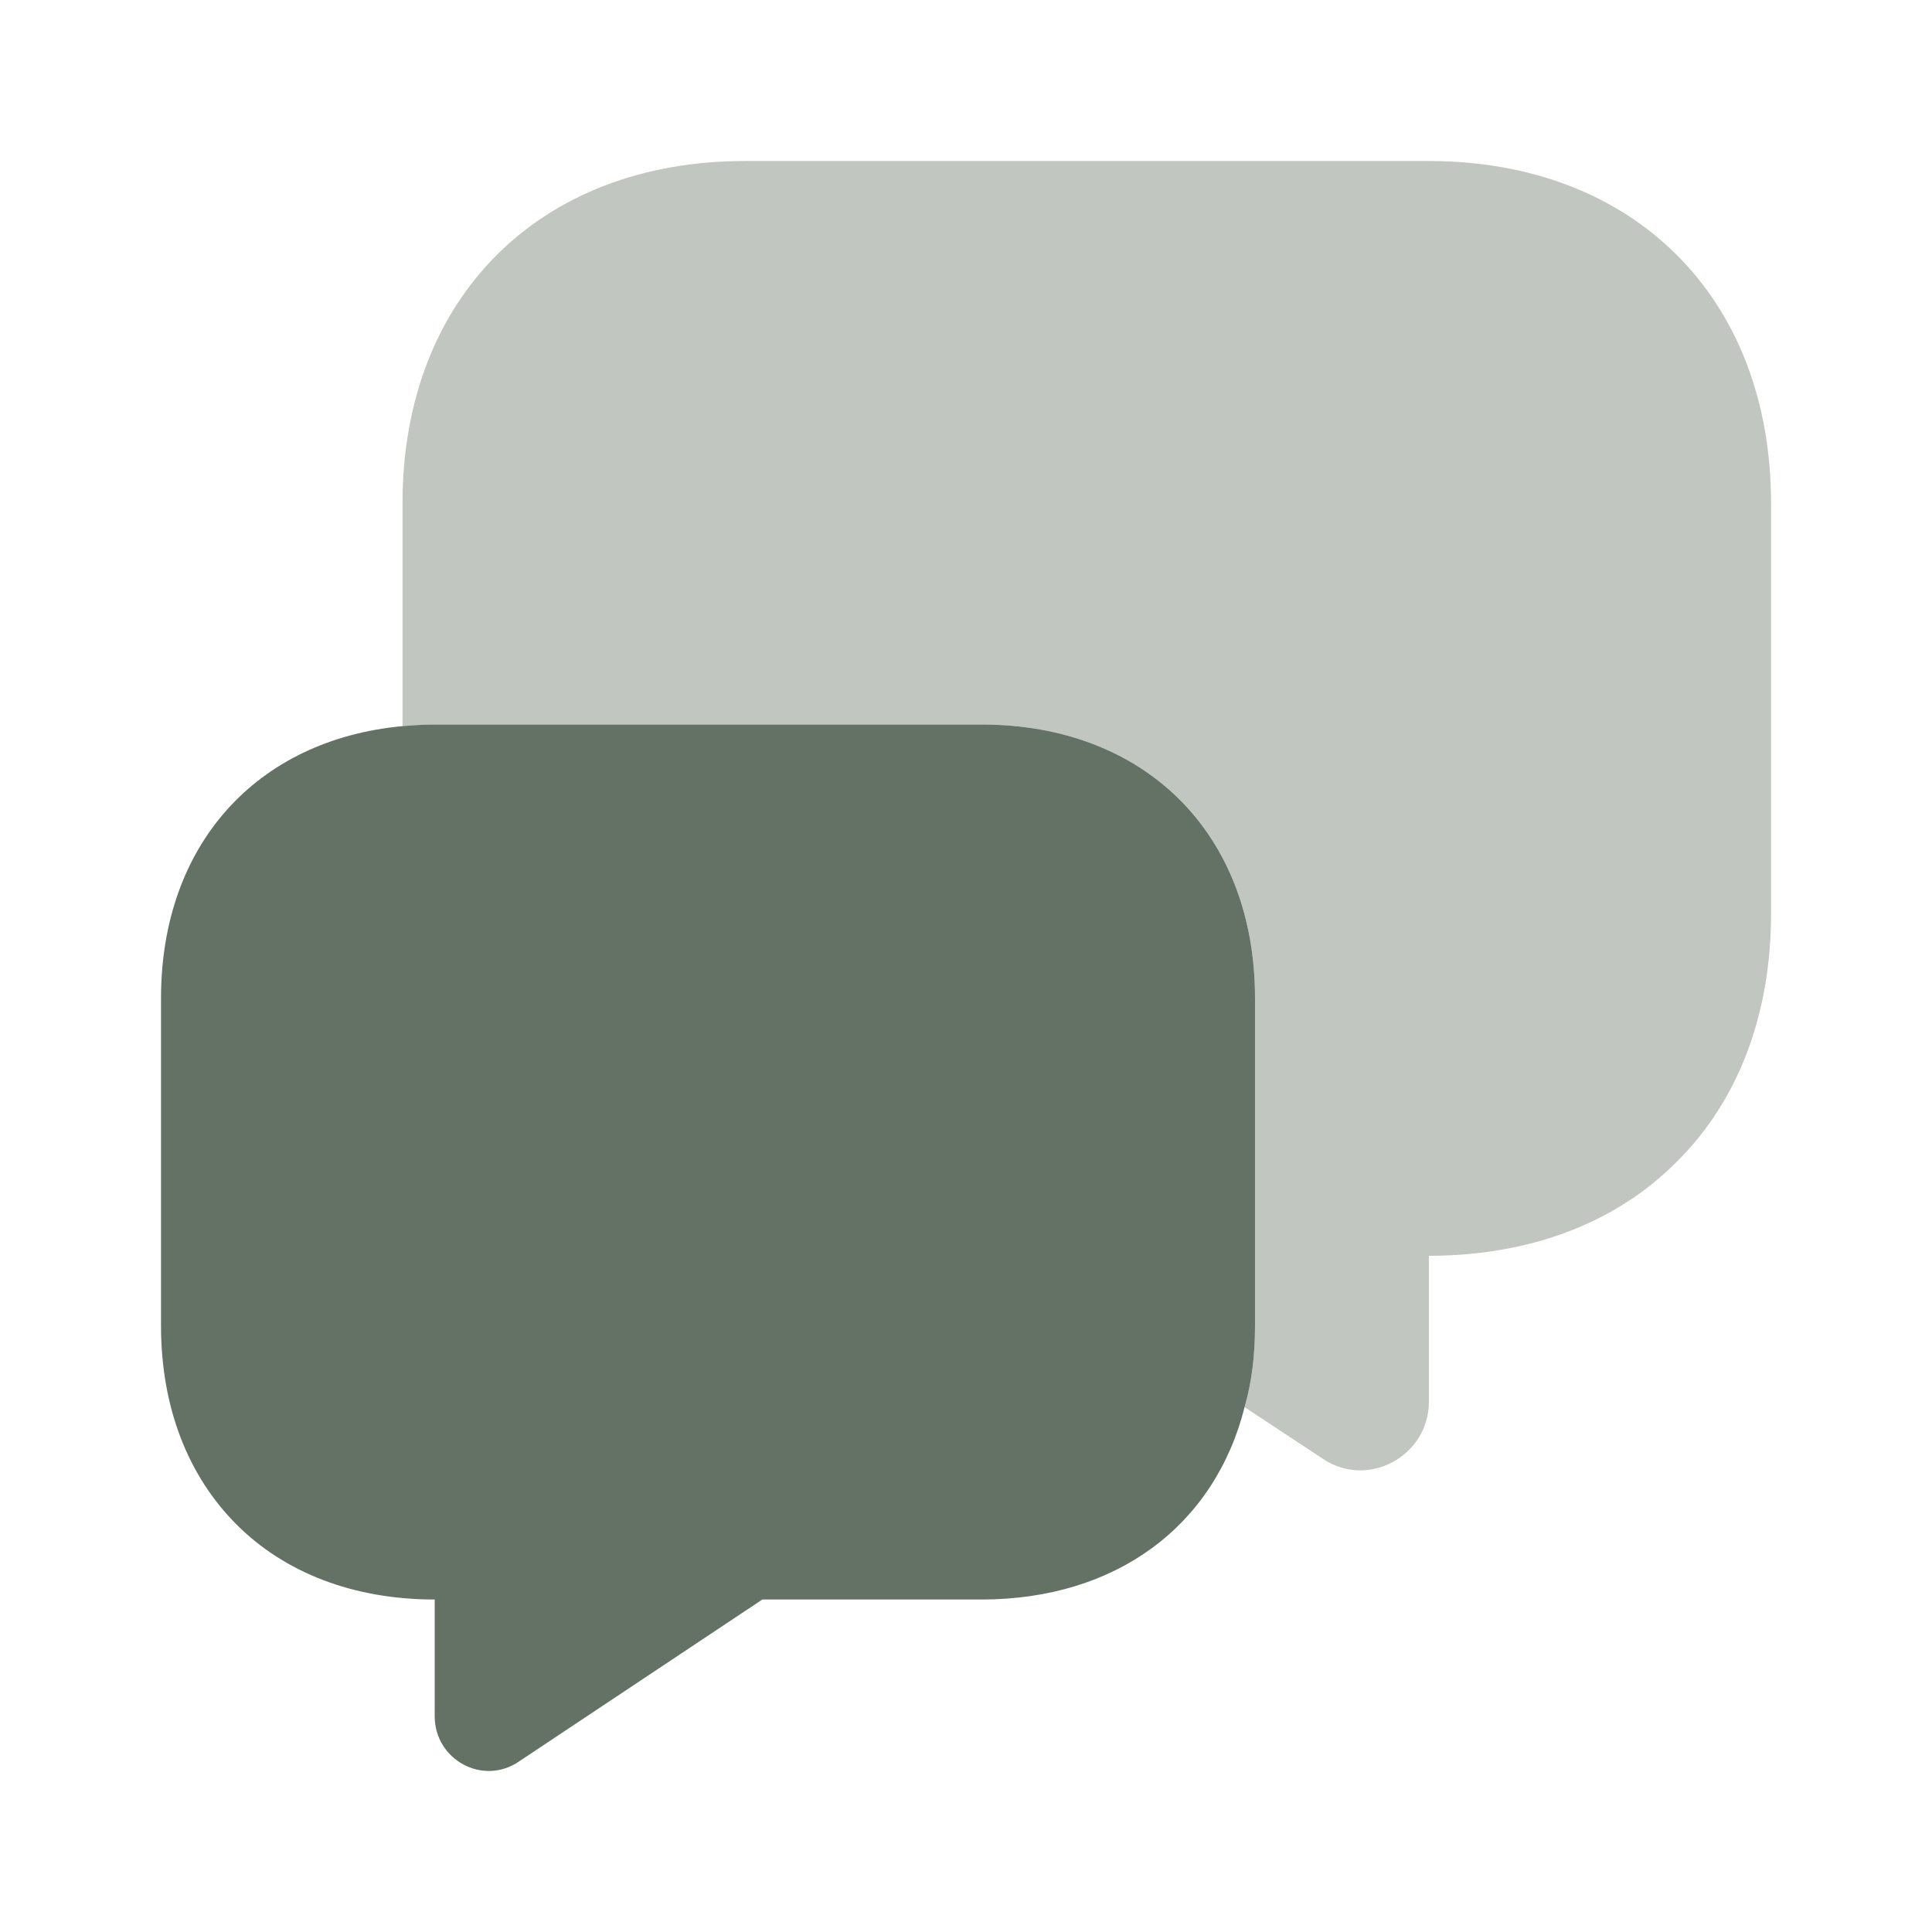 <svg width="32" height="32" viewBox="0 0 32 32" fill="none" xmlns="http://www.w3.org/2000/svg">
<path opacity="0.4" d="M29.334 8.334V15.134C29.334 16.827 28.774 18.254 27.774 19.24C26.787 20.24 25.36 20.8 23.667 20.8V23.214C23.667 24.12 22.654 24.667 21.907 24.16L20.614 23.307C20.734 22.894 20.787 22.44 20.787 21.96V16.534C20.787 13.814 18.974 12 16.254 12H7.2C7.014 12 6.84 12.014 6.667 12.027V8.334C6.667 4.934 8.934 2.667 12.334 2.667H23.667C27.067 2.667 29.334 4.934 29.334 8.334Z" fill="#647266"/>
<path d="M20.787 16.533V21.96C20.787 22.44 20.734 22.893 20.614 23.307C20.12 25.267 18.494 26.493 16.254 26.493H12.627L8.6 29.173C8 29.587 7.2 29.147 7.2 28.427V26.493C5.84 26.493 4.707 26.04 3.92 25.253C3.12 24.453 2.667 23.32 2.667 21.96V16.533C2.667 14 4.24 12.253 6.667 12.027C6.84 12.013 7.014 12 7.2 12H16.254C18.974 12 20.787 13.813 20.787 16.533Z" fill="#647266"/>
</svg>

